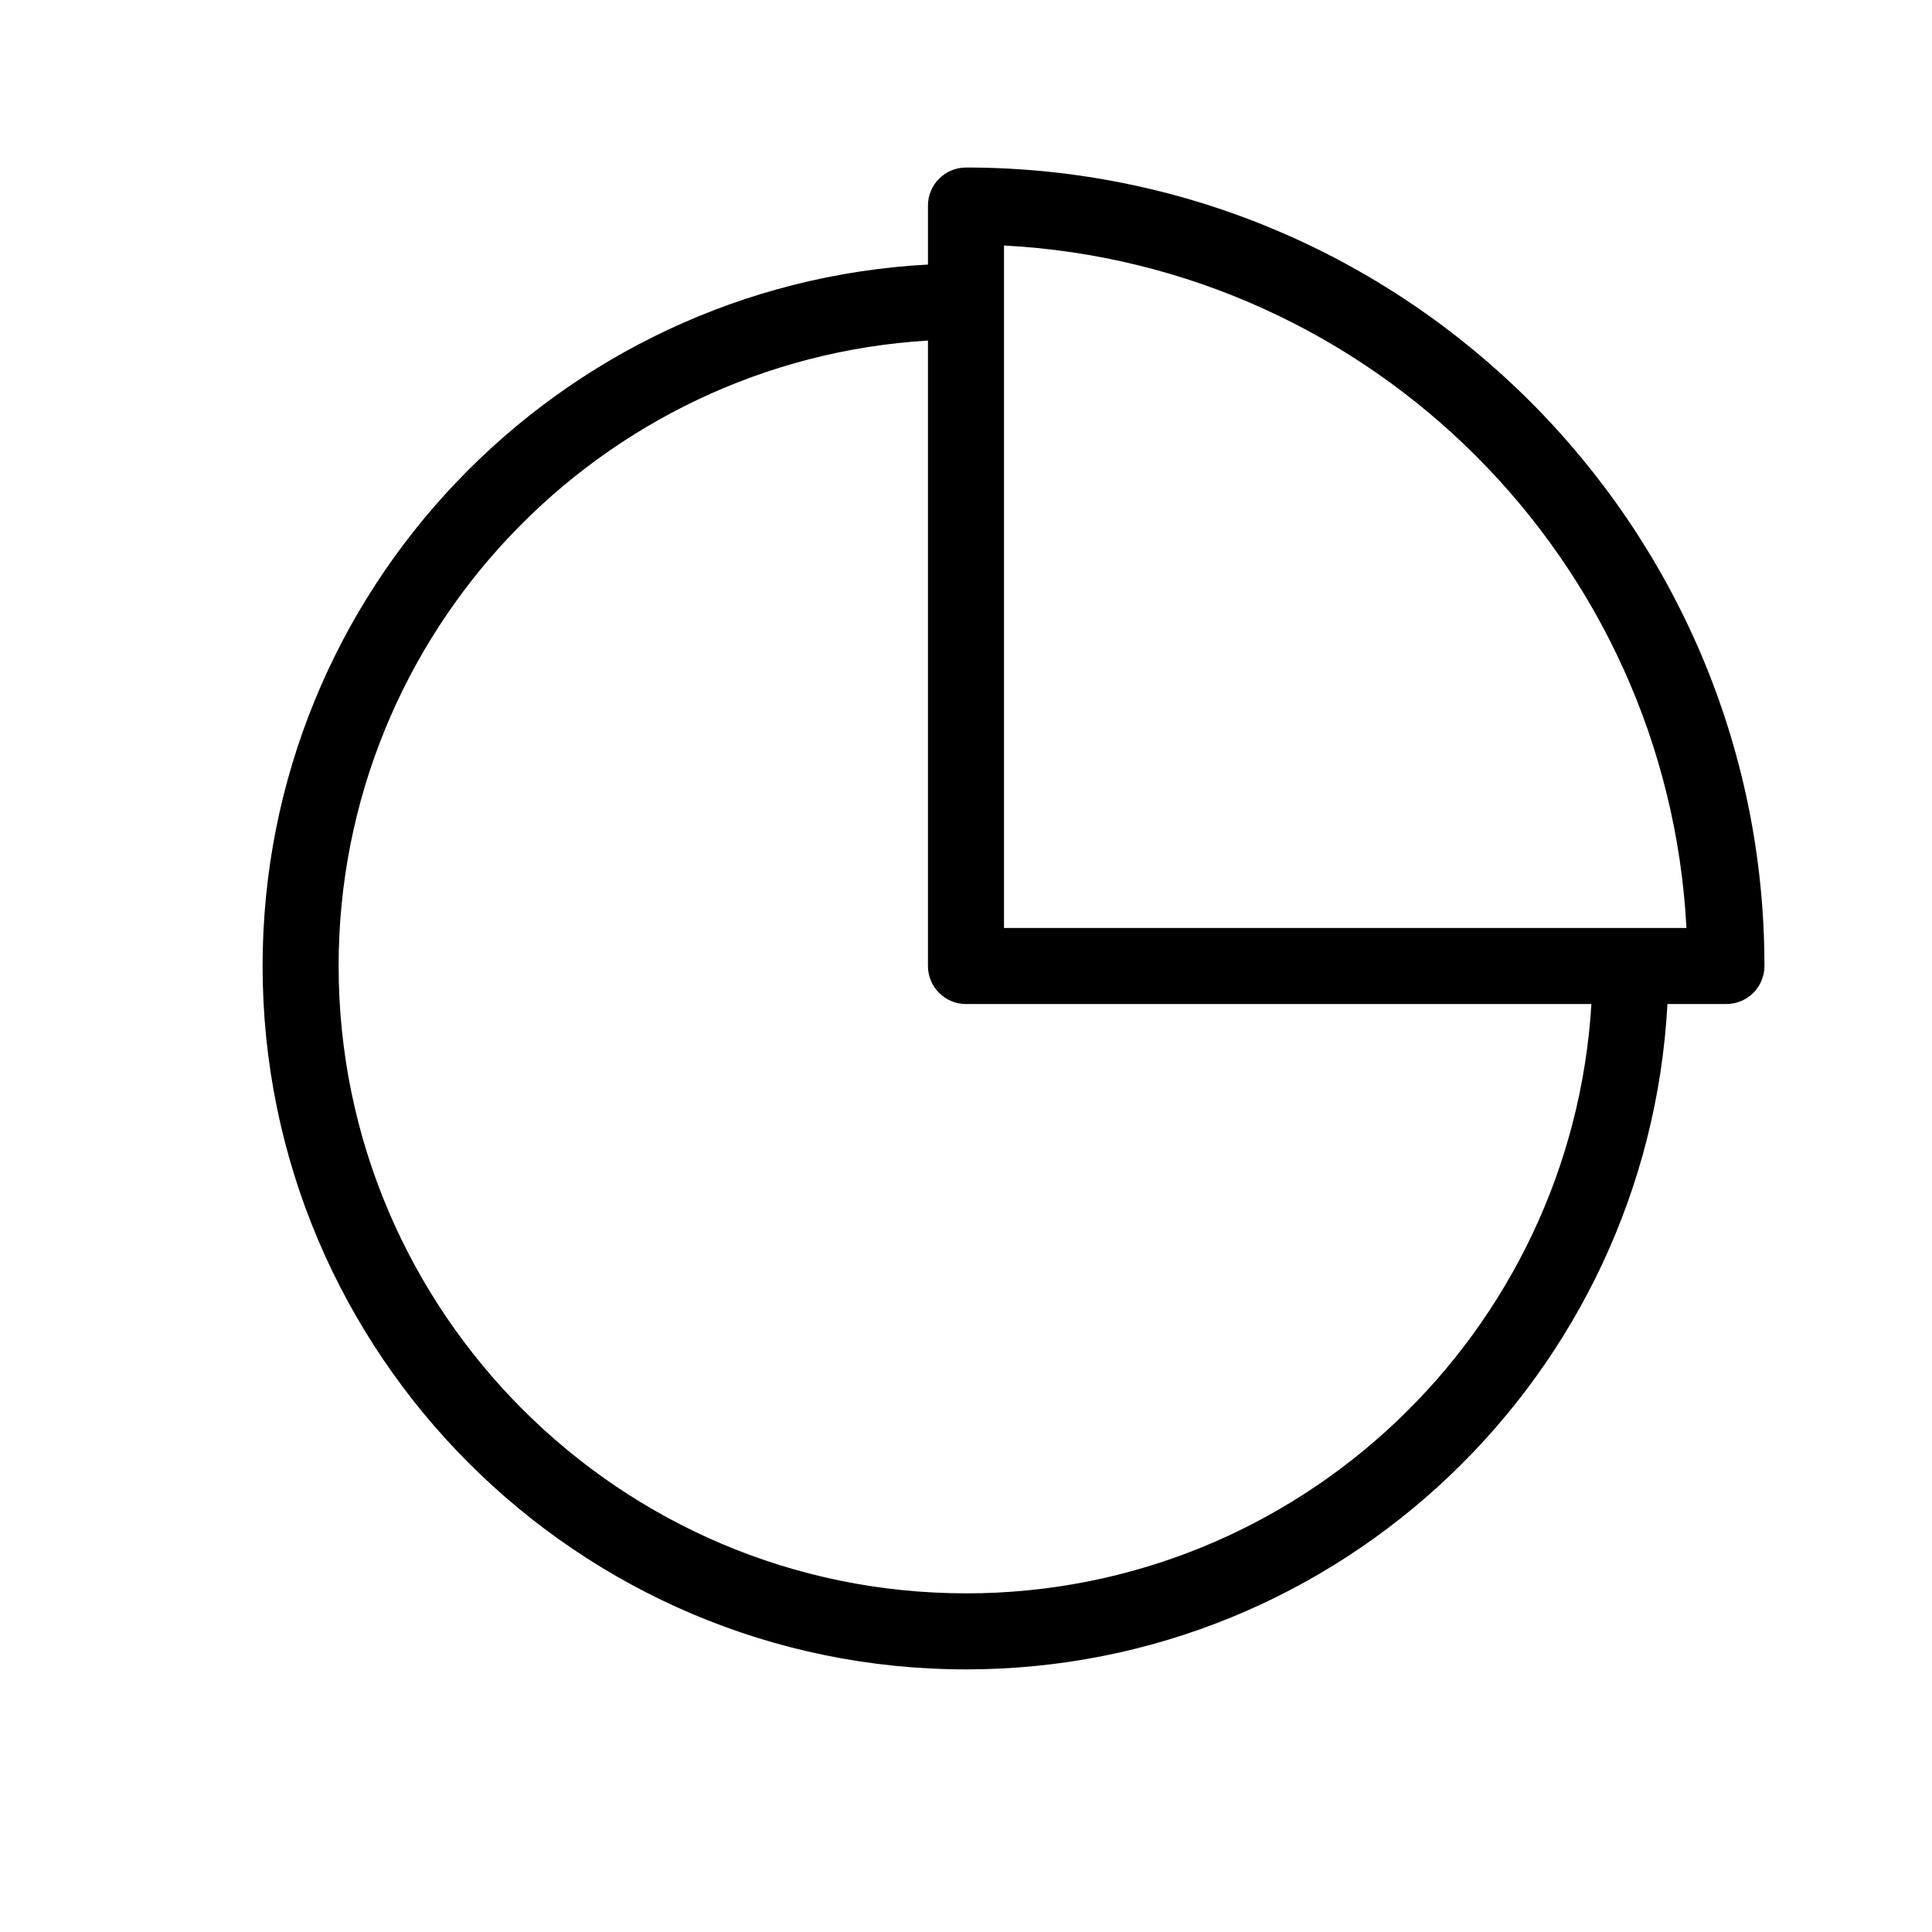 <?xml version="1.0" encoding="UTF-8"?>
<!-- The Best Svg Icon site in the world: iconSvg.co, Visit us! https://iconsvg.co -->
<svg fill="#000000" width="800px" height="800px" version="1.1" viewBox="144 144 512 512" xmlns="http://www.w3.org/2000/svg">
 <path d="m400 188.4c-5.562 0-10.078 4.504-10.078 10.078v15.629c-98.09 5.277-176.33 86.512-176.33 185.89 0 102.79 83.621 186.41 186.41 186.41 99.391 0 180.62-78.242 185.89-176.33l15.629-0.004c5.562 0 10.078-4.504 10.078-10.078-0.004-116.67-94.922-211.6-211.6-211.6zm190.93 201.52h-180.86v-180.86c97.508 5.117 175.75 83.34 180.86 180.86zm-190.93 176.33c-91.672 0-166.26-74.582-166.26-166.26 0-88.266 69.203-160.49 156.18-165.74v165.75c0 5.57 4.516 10.078 10.078 10.078h165.74c-5.25 86.973-77.465 156.18-165.74 156.18z"/>
</svg>